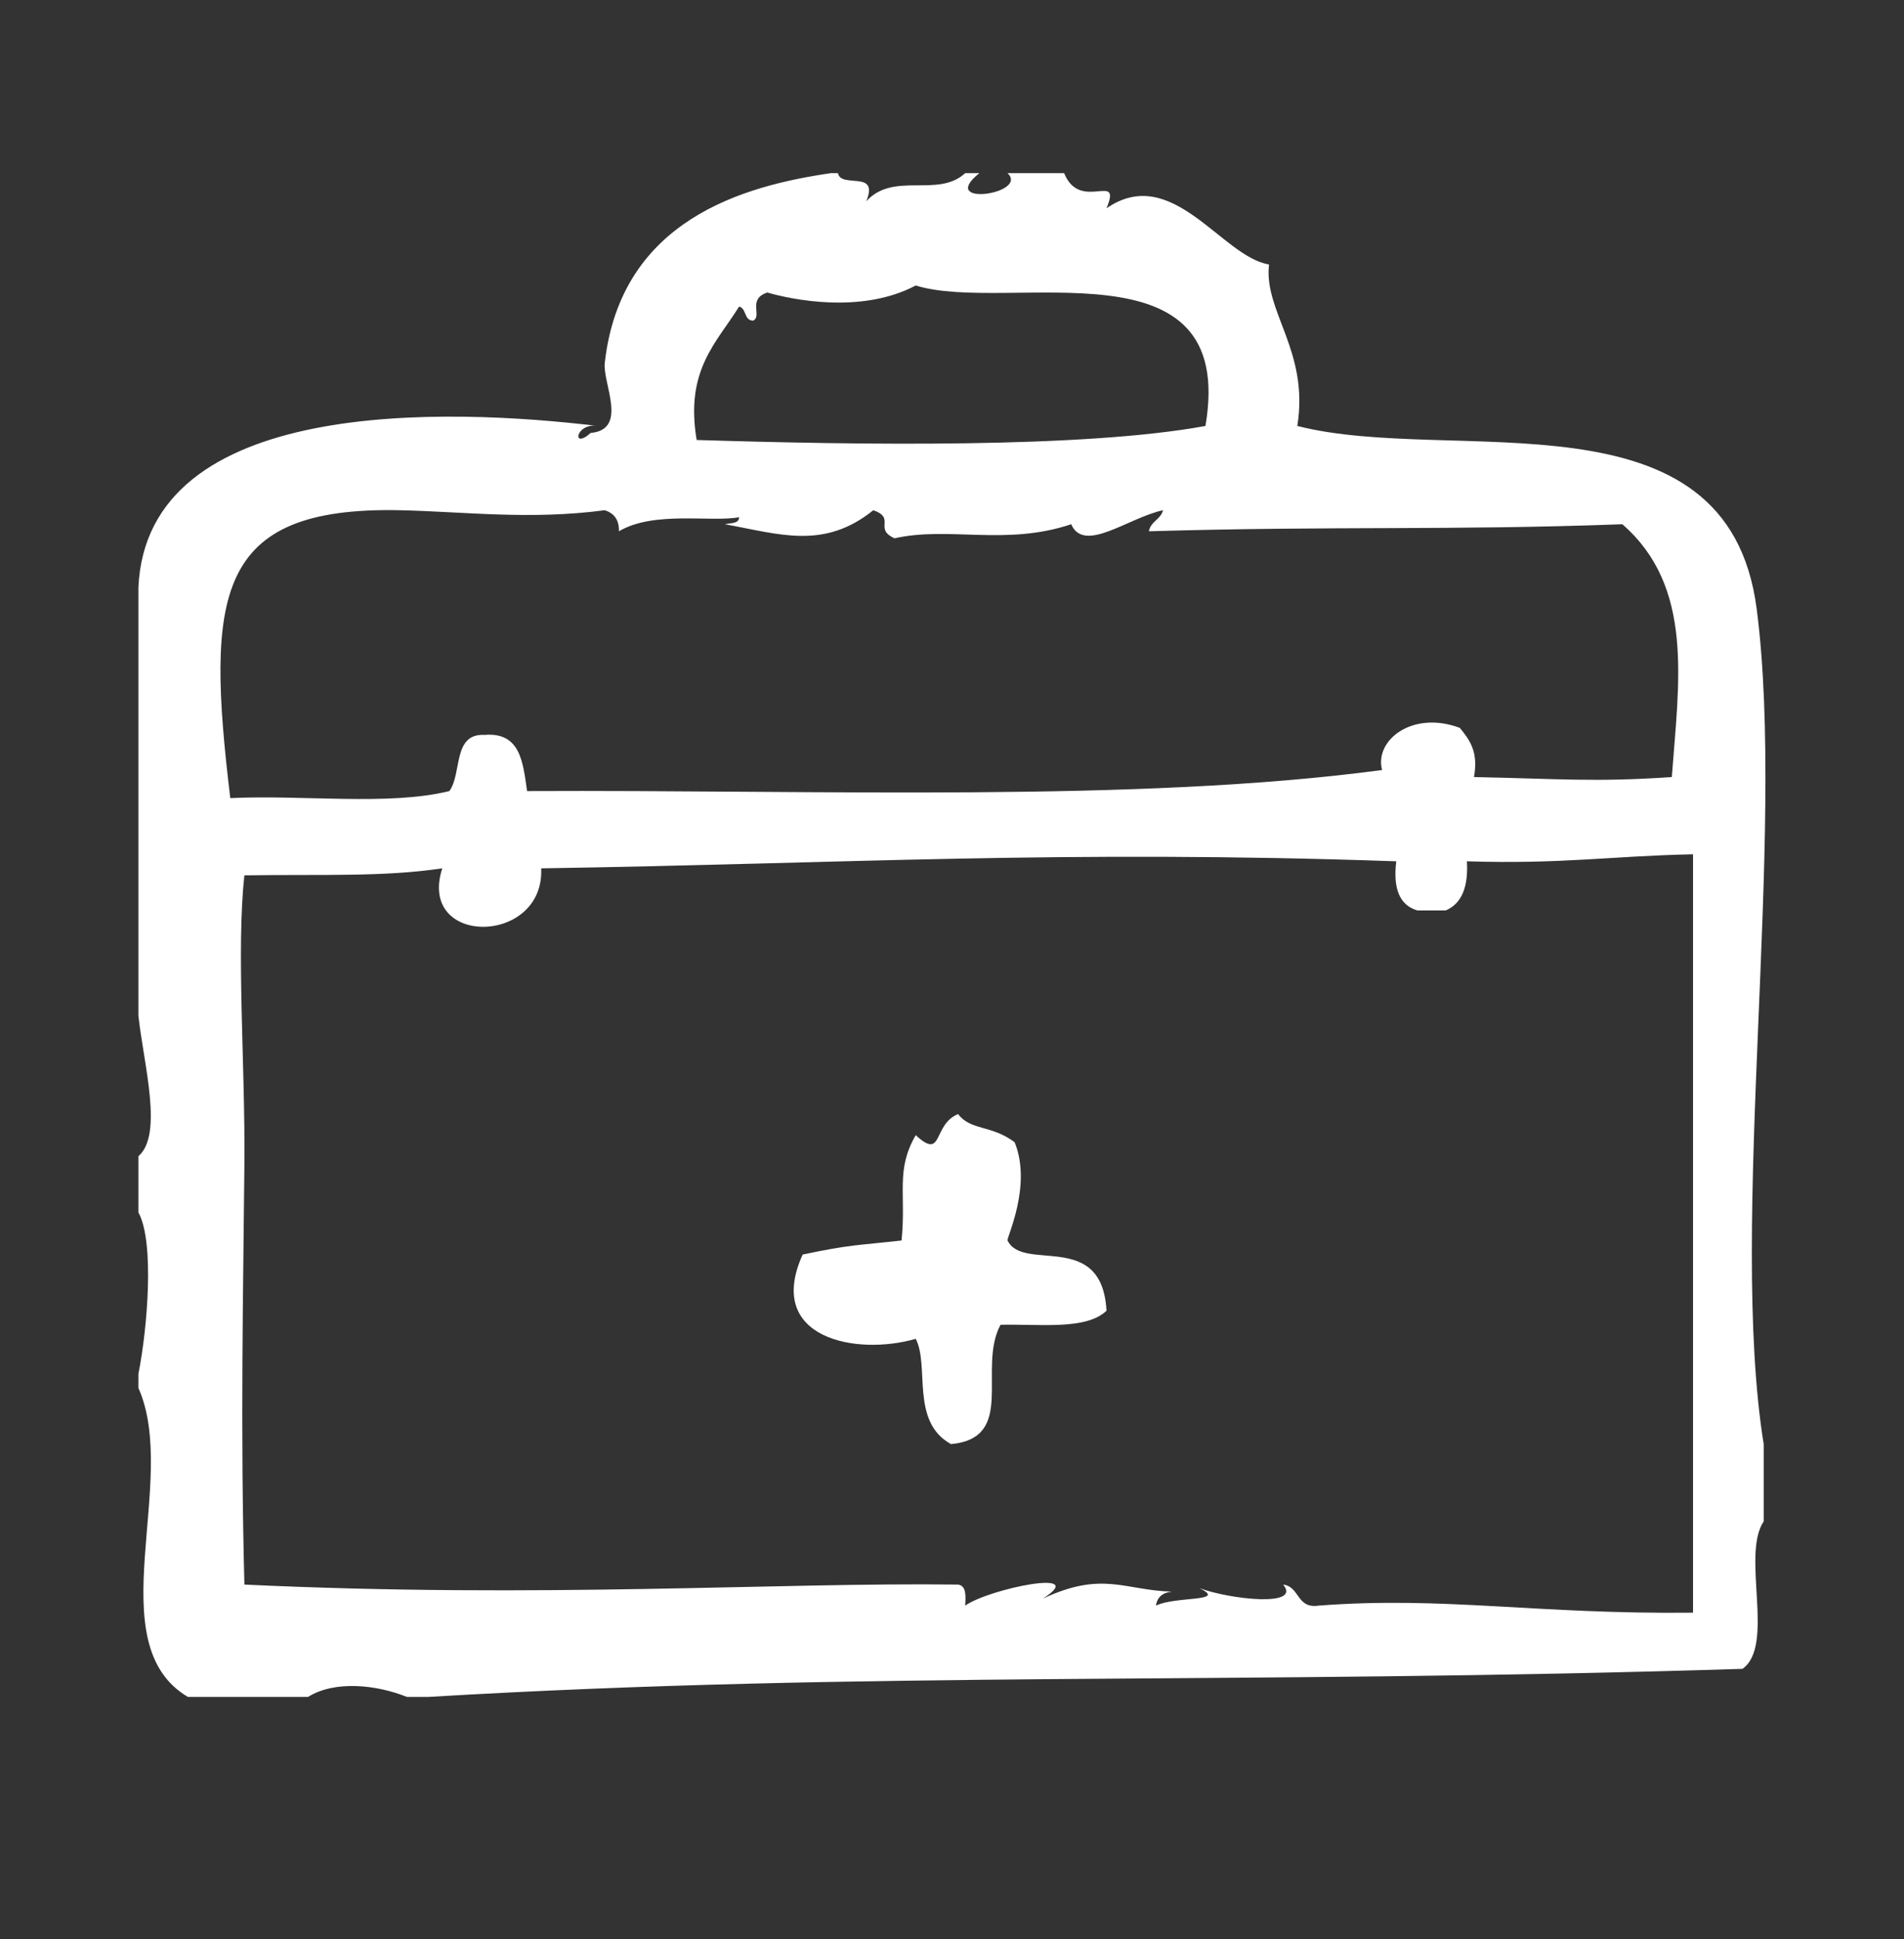 <svg width="55" height="56" viewBox="0 0 55 56" fill="none" xmlns="http://www.w3.org/2000/svg">
<rect x="0" y="0" width="55" height="56" fill="#333333" stroke="none"/>
<g clip-path="url(#clip0_4231_16009)">
<path d="M29.105 35.82C29.071 35.744 29.82 34.232 29.309 32.982C28.629 32.475 28.042 32.652 27.676 32.17C26.928 32.475 27.26 33.522 26.452 32.779C25.865 33.793 26.18 34.46 26.043 35.82C24.768 35.964 24.589 35.93 23.186 36.226C22.088 38.651 24.742 39.157 26.452 38.659C26.86 39.445 26.29 41.05 27.472 41.7C29.377 41.515 28.221 39.529 28.901 38.254C30.032 38.228 31.376 38.414 31.963 37.848C31.835 35.499 29.556 36.75 29.105 35.82Z" fill="white"/>
<path d="M50.743 17.571C49.901 11.125 41.974 13.448 37.475 12.3C37.823 10.128 36.497 8.996 36.658 7.636C35.297 7.425 33.868 4.704 31.963 6.014C32.423 4.916 31.206 6.149 30.739 5H29.105C29.735 5.6 27.064 5.988 28.289 5H27.881C27.09 5.727 25.823 4.941 25.023 5.811C25.406 4.89 24.292 5.456 24.206 5H24.002C21.502 5.363 17.938 6.335 17.47 10.475C17.402 11.066 18.159 12.401 17.062 12.502C16.501 13.001 16.628 12.198 17.266 12.3C12.903 11.776 4.245 11.455 3.998 16.963V29.332C4.151 30.734 4.721 32.762 3.998 33.387V35.009C4.466 35.854 4.262 38.346 3.998 39.673V40.078C5.189 42.757 2.824 47.454 5.427 49H8.897C9.671 48.518 10.87 48.645 11.755 49H12.367C25.125 48.24 35.672 48.654 50.335 48.189C51.287 47.513 50.292 44.903 50.947 43.931V41.7C49.926 35.356 51.602 24.136 50.743 17.571ZM21.349 8.853C21.57 8.903 21.485 9.258 21.757 9.258C22.029 9.123 21.578 8.641 22.165 8.447C22.837 8.641 24.87 9.081 26.452 8.244C29.123 9.072 35.757 6.833 34.821 12.3C31.274 12.95 24.768 12.849 20.124 12.705C19.784 10.677 20.702 9.9 21.349 8.853ZM11.551 14.733C13.413 14.775 15.319 15.02 17.47 14.733C17.726 14.817 17.887 14.995 17.879 15.341C18.891 14.741 20.549 15.088 21.349 14.935C21.349 15.13 21.102 15.096 20.941 15.138C22.523 15.425 23.798 15.882 25.227 14.733C25.891 14.969 25.227 15.265 25.84 15.544C27.413 15.189 29.046 15.772 30.943 15.138C31.317 15.992 32.584 14.952 33.596 14.733C33.528 15.003 33.239 15.054 33.188 15.341C38.708 15.181 41.787 15.324 46.864 15.138C48.94 16.946 48.498 19.675 48.293 22.438C46.065 22.59 45.061 22.488 42.578 22.438C42.714 21.694 42.442 21.356 42.17 21.018C40.792 20.503 39.695 21.382 39.924 22.235C32.848 23.181 23.637 22.801 15.225 22.843C15.106 22.015 15.038 21.137 14 21.221C13.065 21.171 13.354 22.336 12.98 22.843C11.236 23.274 8.727 22.945 6.652 23.046C5.946 17.174 6.209 14.623 11.551 14.733ZM48.906 46.567C44.355 46.617 41.719 46.085 38.087 46.364C37.449 46.457 37.551 45.815 37.066 45.756C37.611 46.415 35.535 46.187 34.642 45.857C35.493 46.263 33.945 46.085 33.392 46.364C33.426 46.111 33.596 45.984 33.852 45.959C32.491 45.925 31.853 45.35 30.126 46.161C31.512 45.274 28.57 45.874 27.881 46.364C27.898 46.077 27.915 45.79 27.677 45.756C22.497 45.688 15.642 46.161 7.06 45.756C6.941 41.177 7.026 37.375 7.06 33.59C7.085 30.776 6.822 27.414 7.06 25.276C9.356 25.243 11.074 25.327 12.775 25.074C12.044 27.346 15.735 27.304 15.633 25.074C24.368 24.939 30.688 24.533 40.333 24.871C40.239 25.64 40.417 26.138 40.945 26.29H41.761C42.238 26.088 42.416 25.589 42.374 24.871C45.146 24.956 46.499 24.719 48.906 24.668C48.906 31.968 48.906 39.267 48.906 46.567Z" fill="white"/>
</g>
<defs>
<clipPath id="clip0_4231_16009">
<rect width="47" height="44" fill="white" transform="translate(3.998 5)"/>
</clipPath>
</defs>
</svg>
